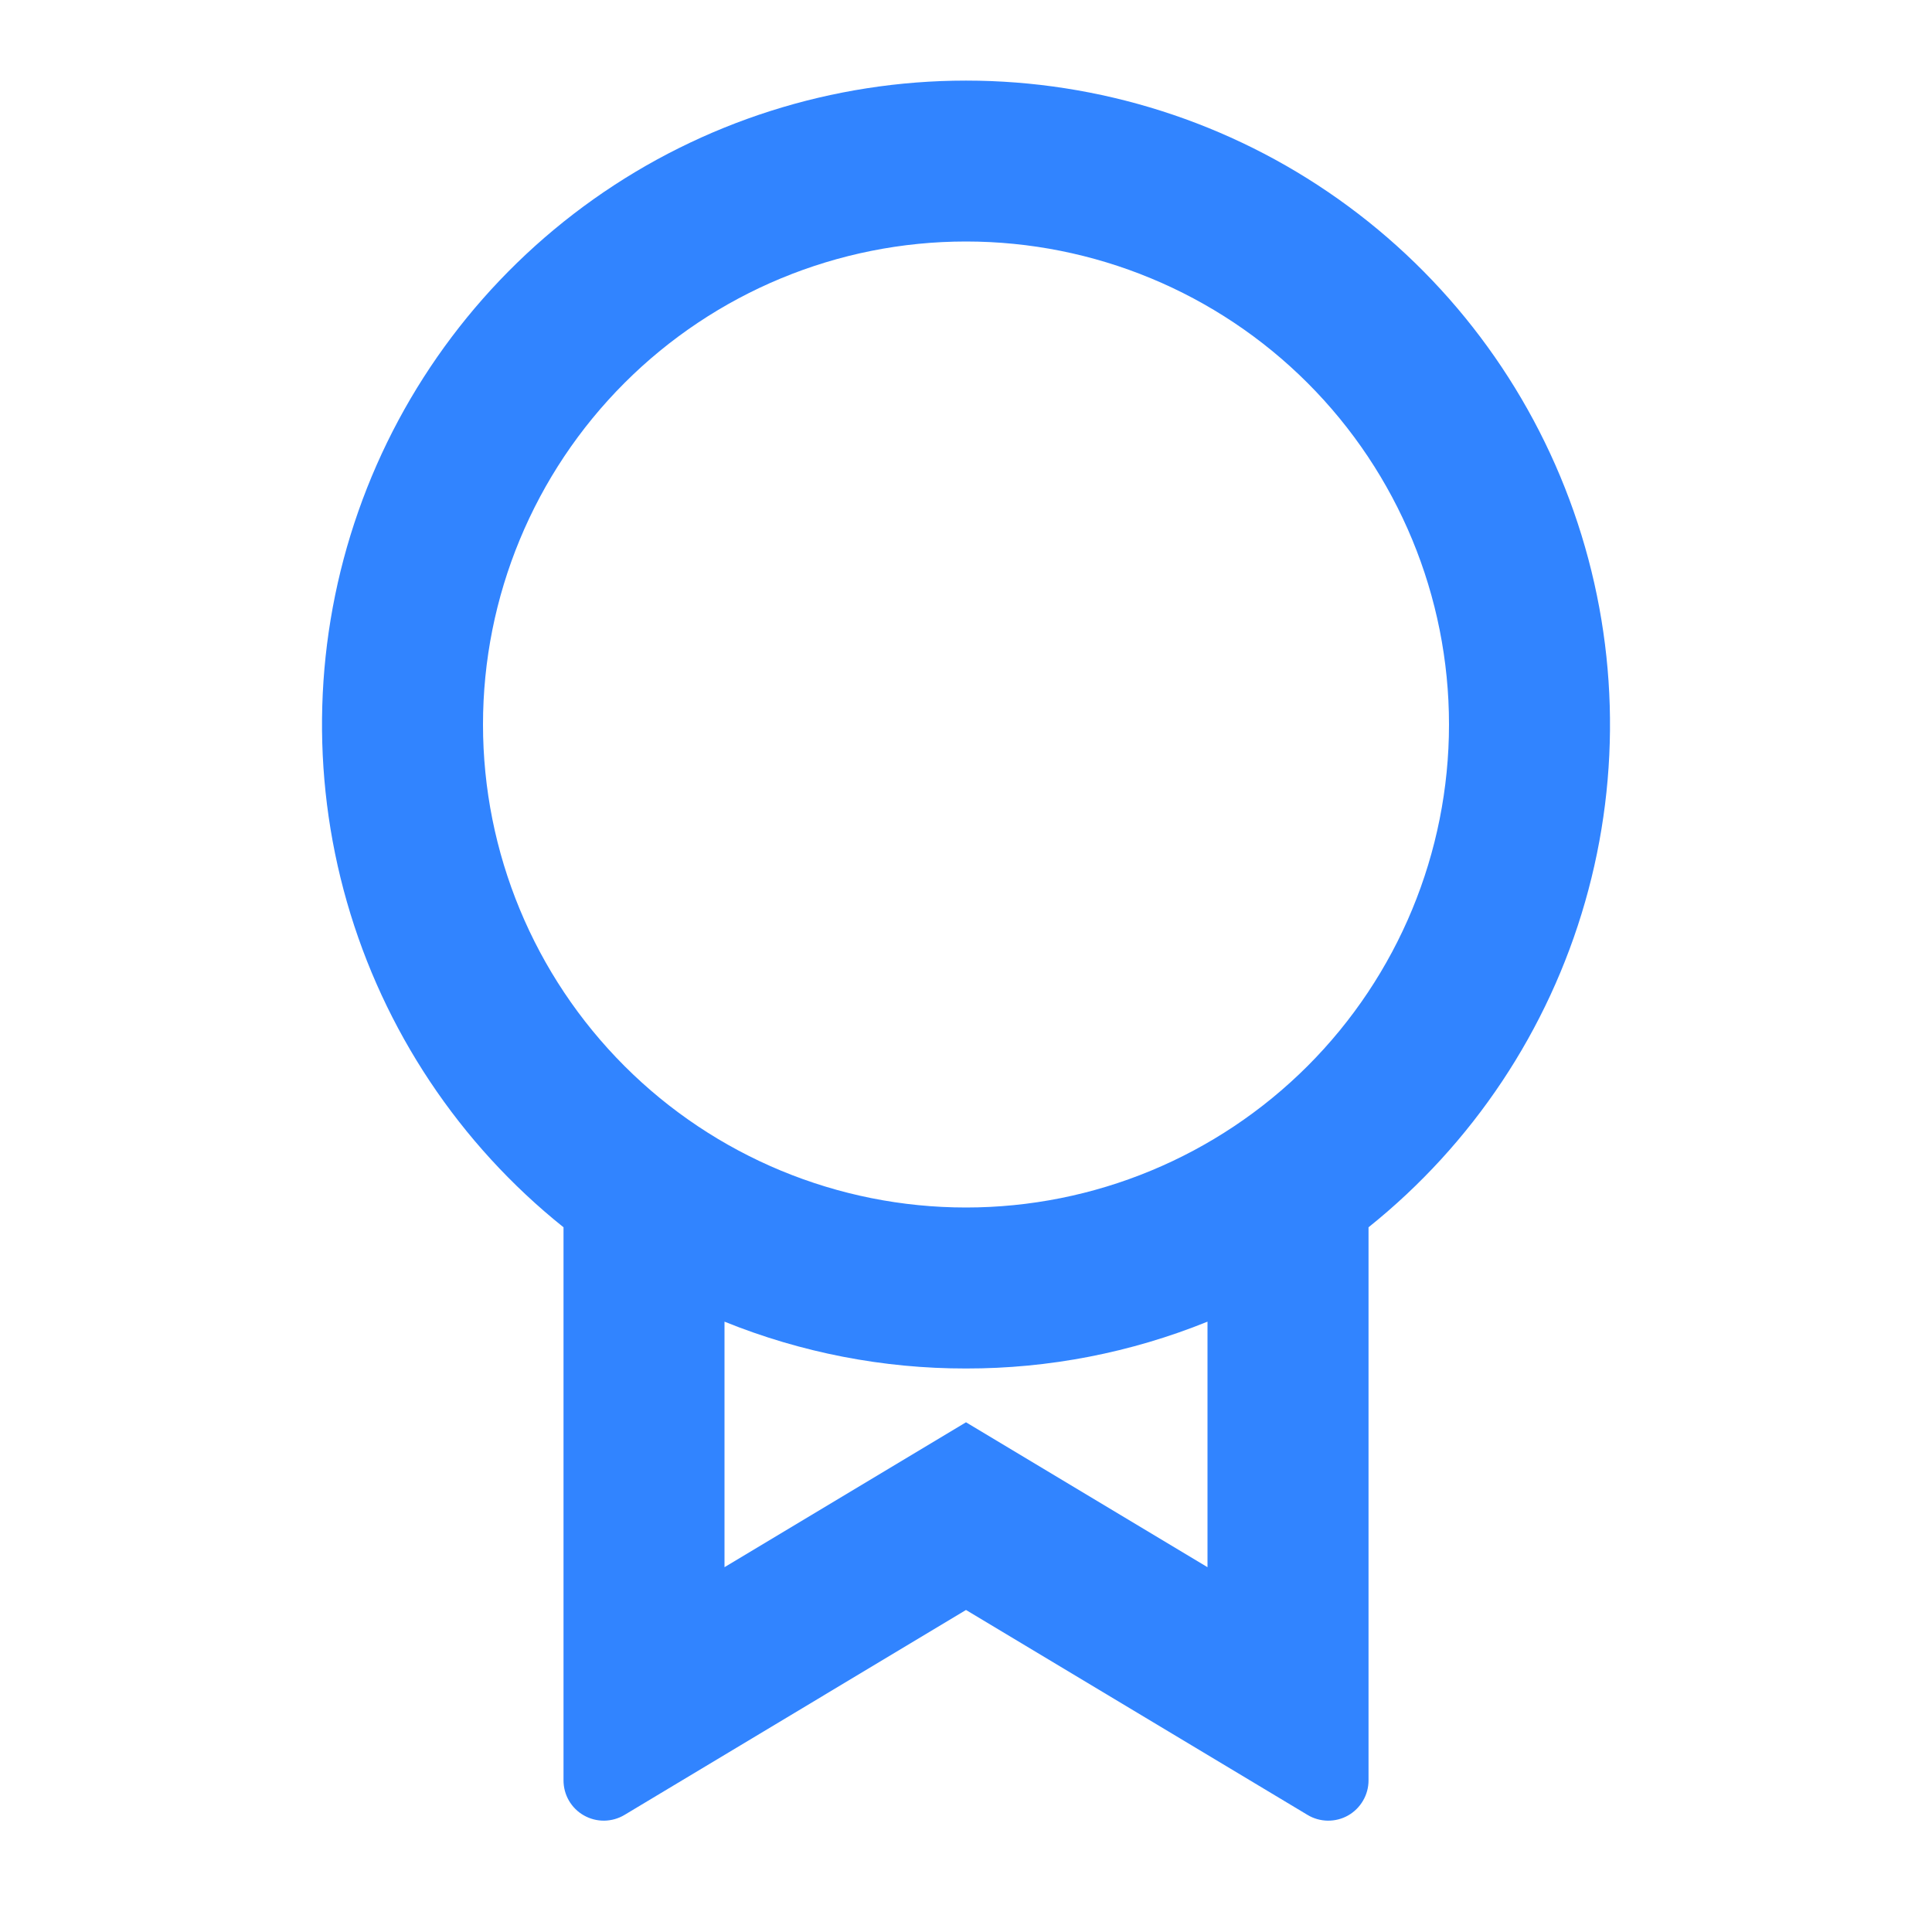 <svg width="46" height="46" viewBox="0 0 46 46" fill="none" xmlns="http://www.w3.org/2000/svg">
<path d="M32.584 29.22V42.391C32.584 42.56 32.539 42.727 32.453 42.873C32.368 43.02 32.245 43.141 32.098 43.225C31.95 43.309 31.783 43.351 31.614 43.349C31.444 43.347 31.278 43.3 31.133 43.213L23 38.333L14.868 43.213C14.722 43.3 14.556 43.347 14.386 43.349C14.217 43.351 14.05 43.308 13.902 43.224C13.754 43.141 13.632 43.019 13.546 42.872C13.461 42.725 13.417 42.559 13.417 42.389V29.221C10.937 27.236 9.135 24.529 8.26 21.475C7.385 18.421 7.48 15.171 8.532 12.174C9.584 9.176 11.542 6.579 14.133 4.742C16.725 2.905 19.823 1.919 23 1.919C26.177 1.919 29.276 2.905 31.867 4.742C34.459 6.579 36.416 9.176 37.468 12.174C38.52 15.171 38.616 18.421 37.74 21.475C36.865 24.529 35.063 27.236 32.584 29.221V29.22ZM17.25 31.468V37.314L23 33.864L28.75 37.314V31.468C26.923 32.207 24.971 32.586 23 32.583C21.03 32.586 19.077 32.207 17.25 31.468V31.468ZM23 28.75C26.05 28.75 28.975 27.538 31.132 25.382C33.289 23.225 34.5 20.3 34.5 17.25C34.5 14.2 33.289 11.275 31.132 9.118C28.975 6.962 26.05 5.75 23 5.75C19.95 5.75 17.025 6.962 14.869 9.118C12.712 11.275 11.5 14.2 11.5 17.25C11.5 20.3 12.712 23.225 14.869 25.382C17.025 27.538 19.95 28.75 23 28.75V28.75Z" fill="#3184FF"/>
</svg>
